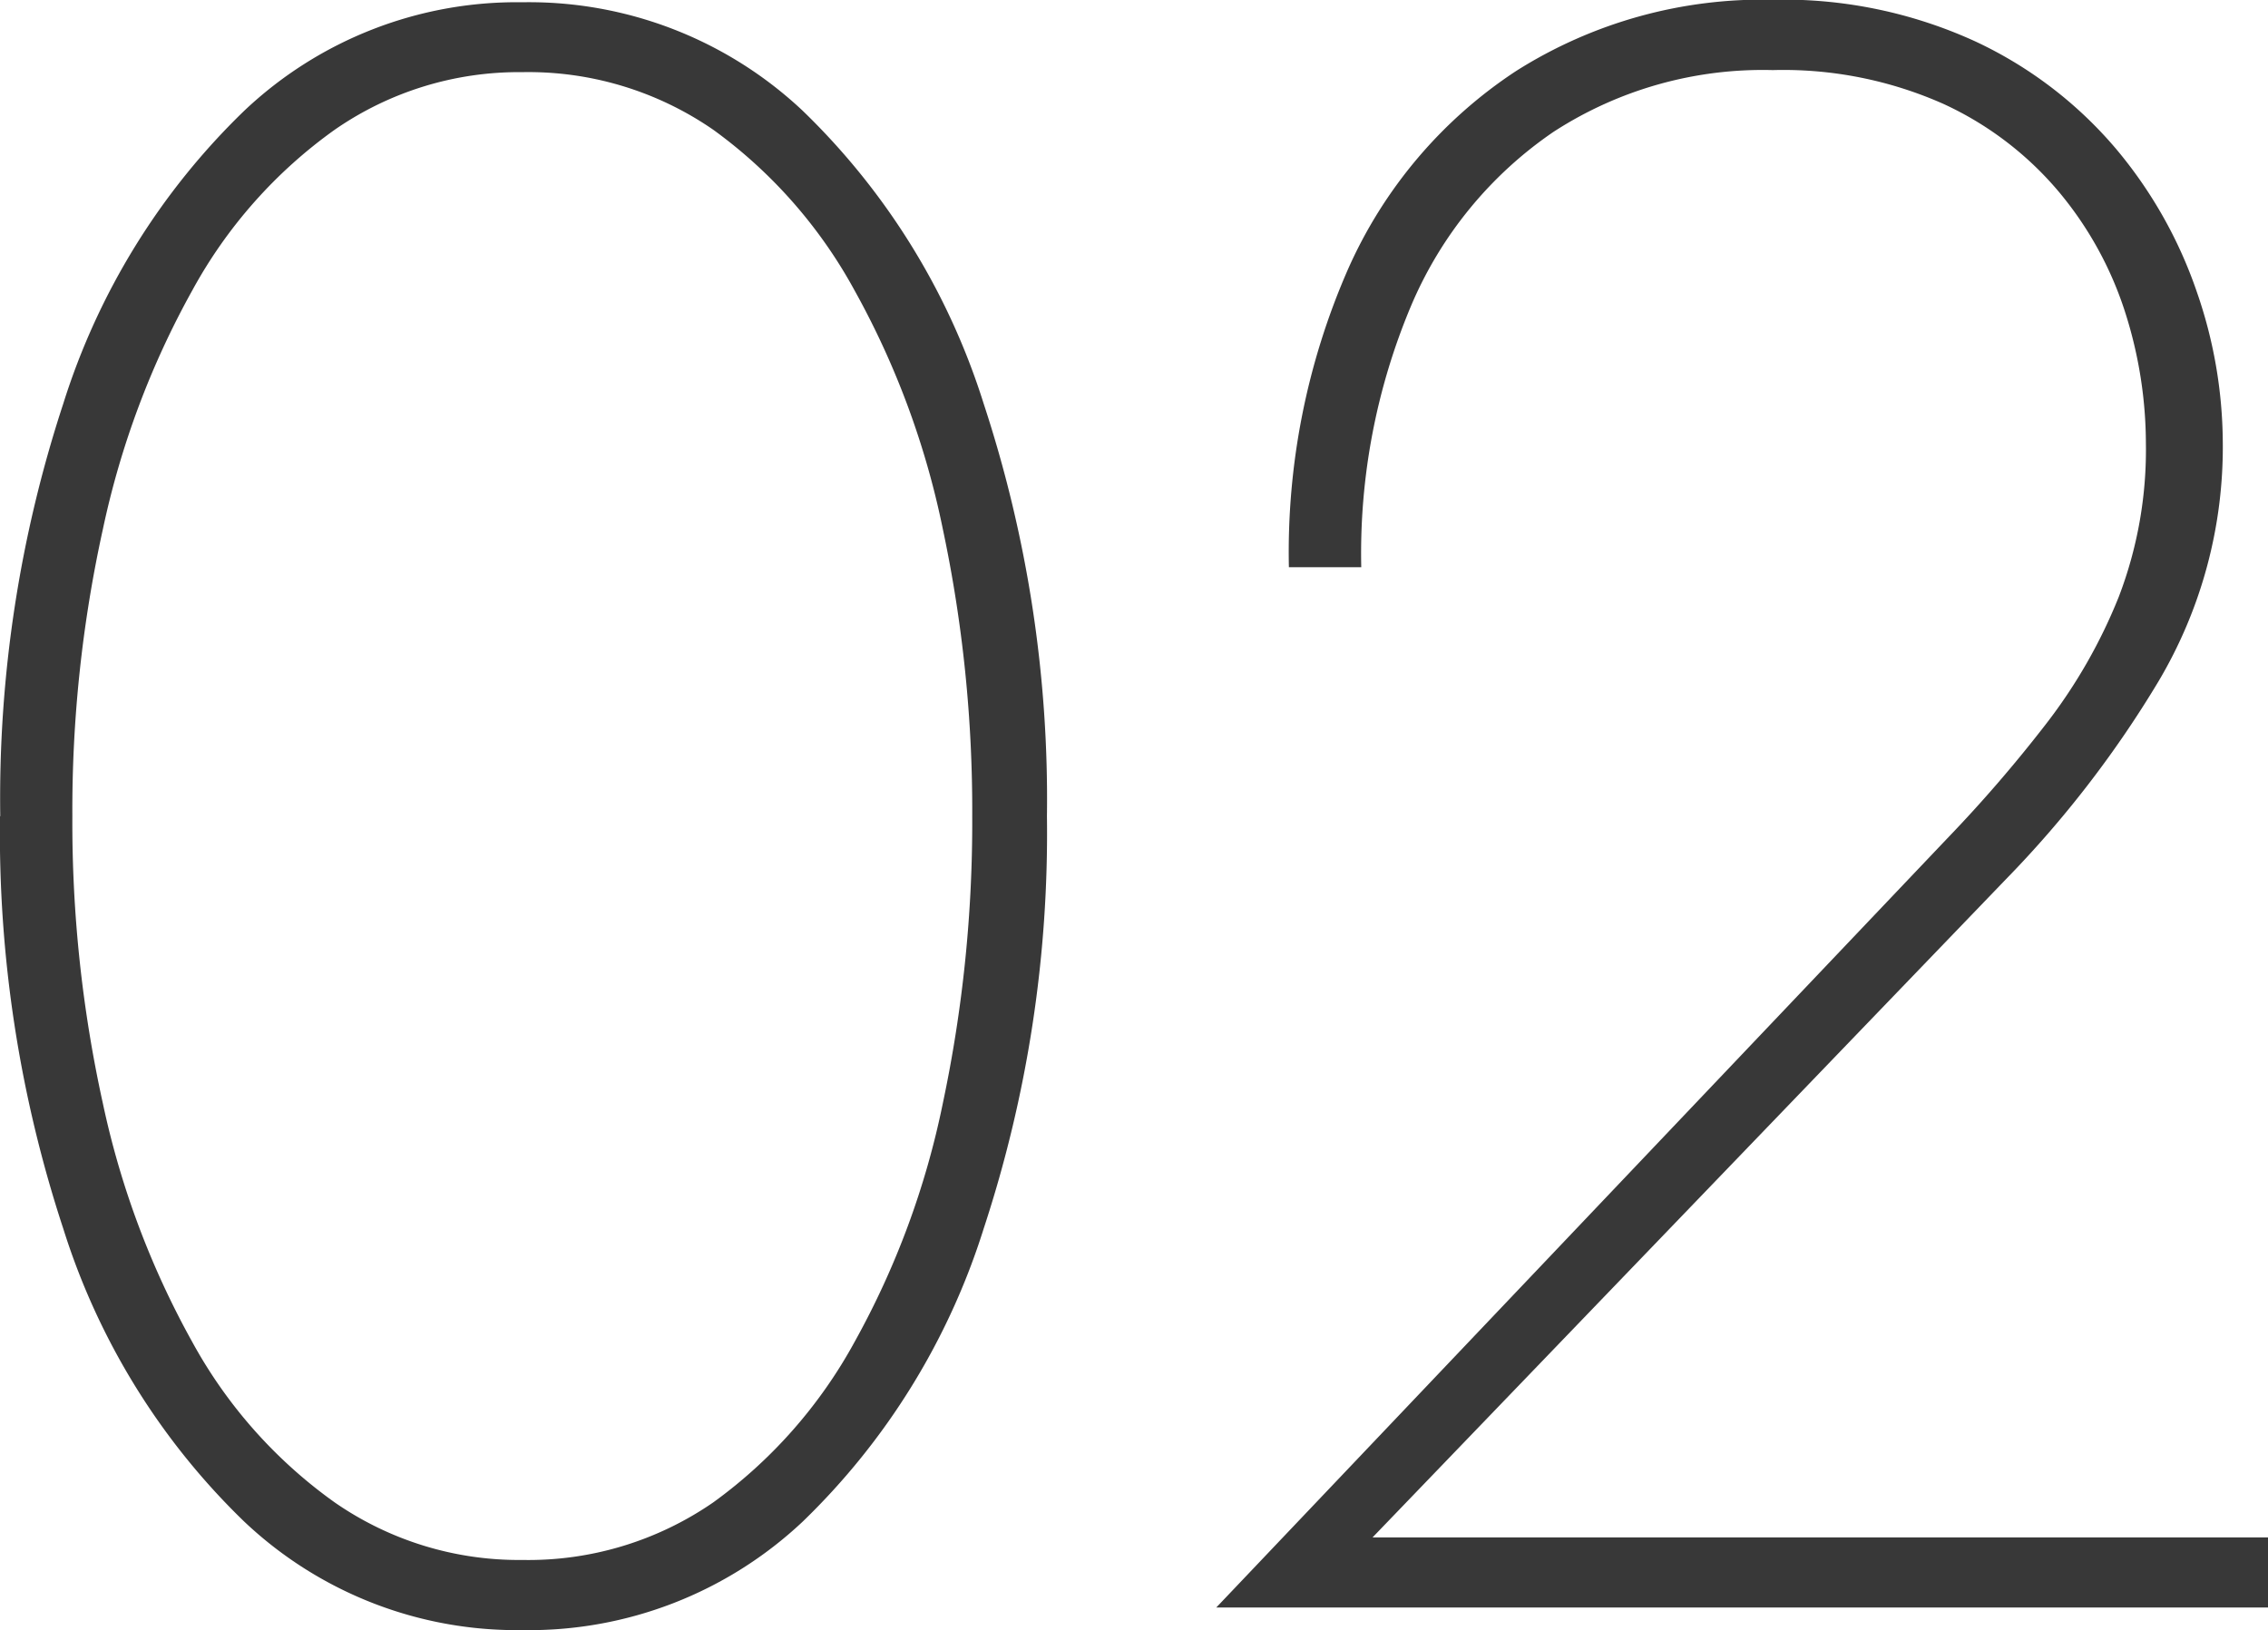 <svg xmlns="http://www.w3.org/2000/svg" width="45.135" height="32.445" viewBox="0 0 45.135 32.445"><path d="M3.735-15.75a25.978,25.978,0,0,1,.608-5.715A17.072,17.072,0,0,1,6.12-26.212a9.534,9.534,0,0,1,2.835-3.2,6.43,6.43,0,0,1,3.735-1.147,6.473,6.473,0,0,1,3.8,1.147,9.644,9.644,0,0,1,2.813,3.2,16.6,16.6,0,0,1,1.755,4.747,26.938,26.938,0,0,1,.585,5.715,26.938,26.938,0,0,1-.585,5.715,16.6,16.6,0,0,1-1.755,4.747,9.644,9.644,0,0,1-2.812,3.195,6.473,6.473,0,0,1-3.8,1.147A6.43,6.43,0,0,1,8.955-2.092,9.534,9.534,0,0,1,6.12-5.287a17.072,17.072,0,0,1-1.778-4.747A25.978,25.978,0,0,1,3.735-15.75Zm-1.44,0a25.17,25.17,0,0,0,1.26,8.212,13.888,13.888,0,0,0,3.6,5.828A7.889,7.889,0,0,0,12.69.45a7.945,7.945,0,0,0,5.58-2.16,13.888,13.888,0,0,0,3.6-5.828,25.171,25.171,0,0,0,1.26-8.212,25.171,25.171,0,0,0-1.26-8.213,13.888,13.888,0,0,0-3.6-5.827,7.945,7.945,0,0,0-5.58-2.16,7.889,7.889,0,0,0-5.535,2.16,13.888,13.888,0,0,0-3.6,5.827A25.171,25.171,0,0,0,2.3-15.75ZM26.5,0H47.43V-1.395H29.61L42.21-14.49a21.382,21.382,0,0,0,3.037-3.937A9.134,9.134,0,0,0,46.53-23.22a9.246,9.246,0,0,0-.518-2.97,8.891,8.891,0,0,0-1.6-2.835,8.234,8.234,0,0,0-2.79-2.138A9.163,9.163,0,0,0,37.575-32a9.166,9.166,0,0,0-5.108,1.418,9.16,9.16,0,0,0-3.352,3.96,14.027,14.027,0,0,0-1.17,5.917h1.44a12.7,12.7,0,0,1,.99-5.2,7.933,7.933,0,0,1,2.835-3.465A7.65,7.65,0,0,1,37.575-30.6a7.843,7.843,0,0,1,3.4.675,6.6,6.6,0,0,1,2.318,1.778A7.118,7.118,0,0,1,44.6-25.74a8.624,8.624,0,0,1,.4,2.565,8.183,8.183,0,0,1-.54,3.06,10.531,10.531,0,0,1-1.44,2.52A27.742,27.742,0,0,1,41.04-15.3Z" transform="translate(-2.295 31.995)" fill="#383838"/></svg>